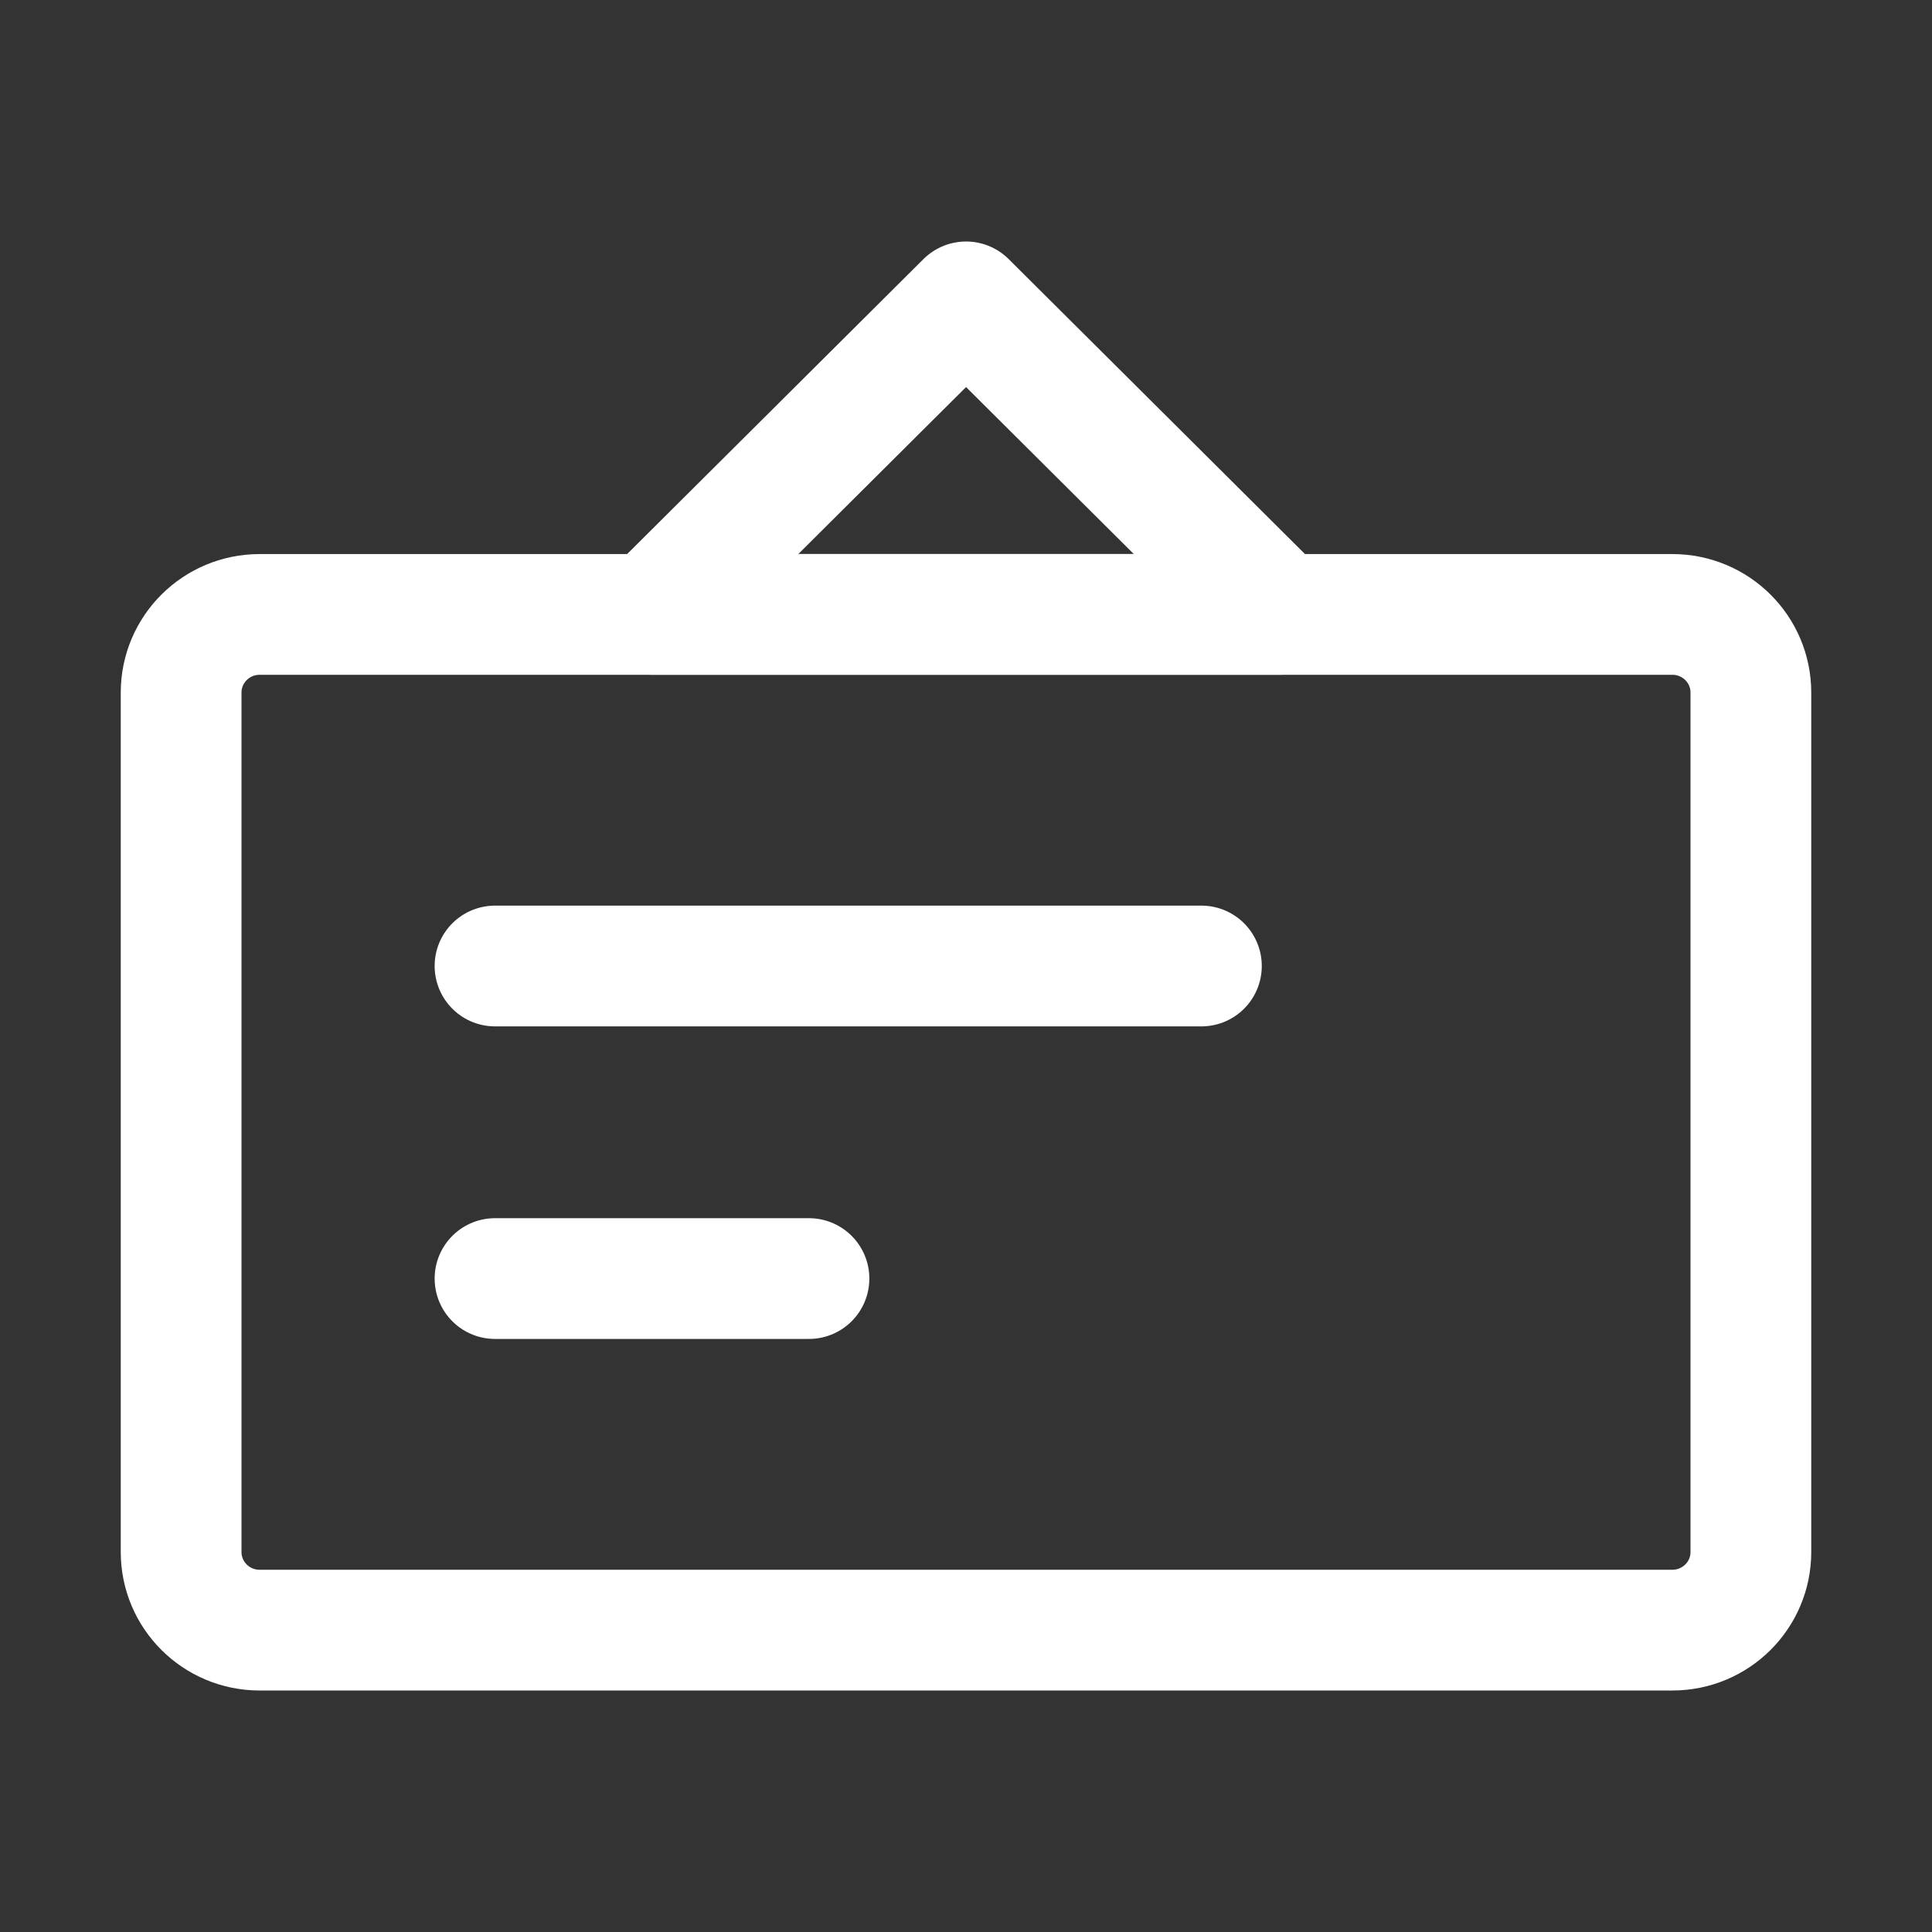 <svg width="32" height="32" viewBox="0 0 32 32" fill="none" xmlns="http://www.w3.org/2000/svg">
<rect x="0" y="0" width="32" height="32" fill="#333333" stroke="none"/>
<path d="M27.7 10.177H4.3C3.582 10.177 3 10.756 3 11.471V25.706C3 26.421 3.582 27 4.3 27H27.7C28.418 27 29 26.421 29 25.706V11.471C29 10.756 28.418 10.177 27.7 10.177Z" stroke="white" stroke-width="2" stroke-linejoin="round"/>
<path d="M16.001 5L10.801 10.176H21.201L16.001 5Z" stroke="white" stroke-width="2" stroke-linecap="round" stroke-linejoin="round"/>
<path d="M8.199 16H19.899" stroke="white" stroke-width="2" stroke-linecap="round" stroke-linejoin="round"/>
<path d="M8.199 21.177H13.399" stroke="white" stroke-width="2" stroke-linecap="round" stroke-linejoin="round"/>
</svg>
